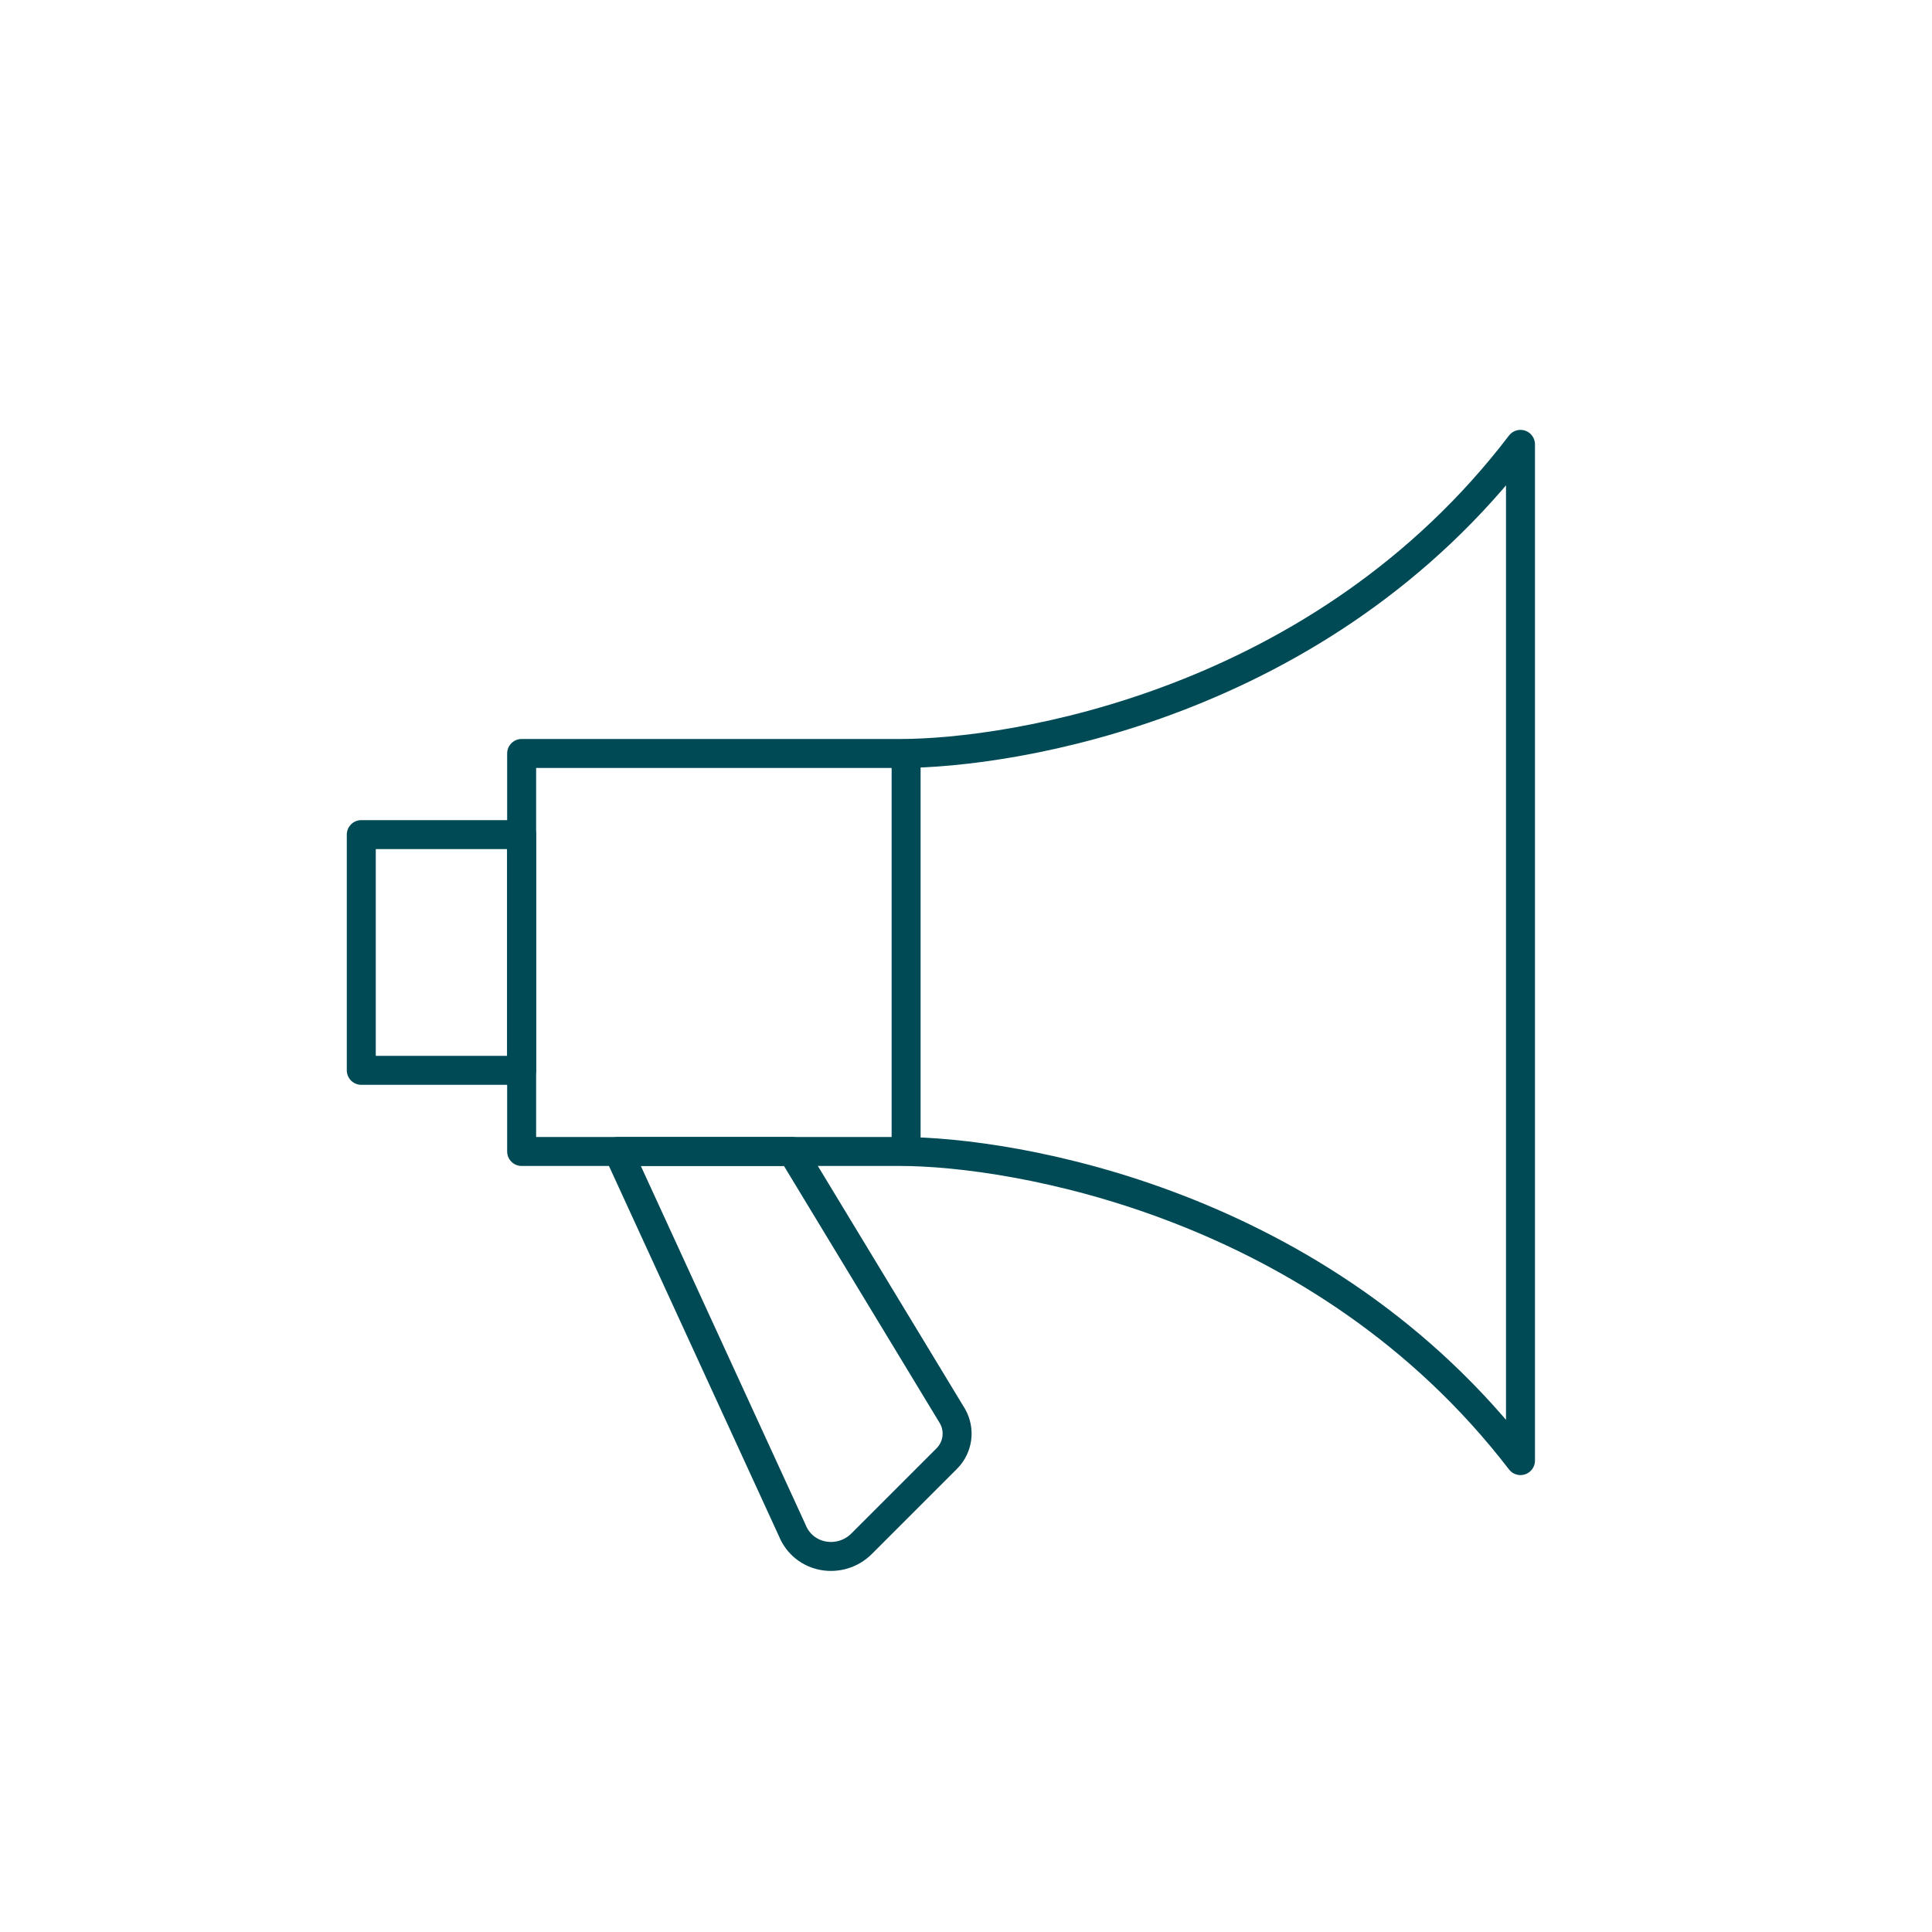 <?xml version="1.0" encoding="utf-8"?>
<!-- Generator: Adobe Illustrator 21.1.0, SVG Export Plug-In . SVG Version: 6.00 Build 0)  -->
<svg version="1.1" id="Ebene_1" xmlns="http://www.w3.org/2000/svg" xmlns:xlink="http://www.w3.org/1999/xlink" x="0px" y="0px"
	 width="100px" height="100px" viewBox="0 0 100 100" style="enable-background:new 0 0 100 100;" xml:space="preserve">
<style type="text/css">
	.st0{fill:none;stroke:#004A56;stroke-width:1.5;stroke-linejoin:round;stroke-miterlimit:10;}
</style>
<path class="st0" d="M27,59.6c7.1,0,13.8,0,19.6,0s21.8,2.6,32.1,16c0-5.1,0-47.5,0-52.6C68.4,36.5,52.4,39,46.6,39S34.1,39,27,39
	V59.6z"/>
<line class="st0" x1="46.9" y1="39" x2="46.9" y2="59.6"/>
<rect x="18.7" y="43.2" class="st0" width="8.3" height="12.2"/>
<path class="st0" d="M32,59.6h9l8.3,13.7c0.4,0.7,0.3,1.6-0.3,2.2l-4.4,4.4c-1.1,1.1-3,0.8-3.6-0.7L32,59.6z"/>
</svg>
